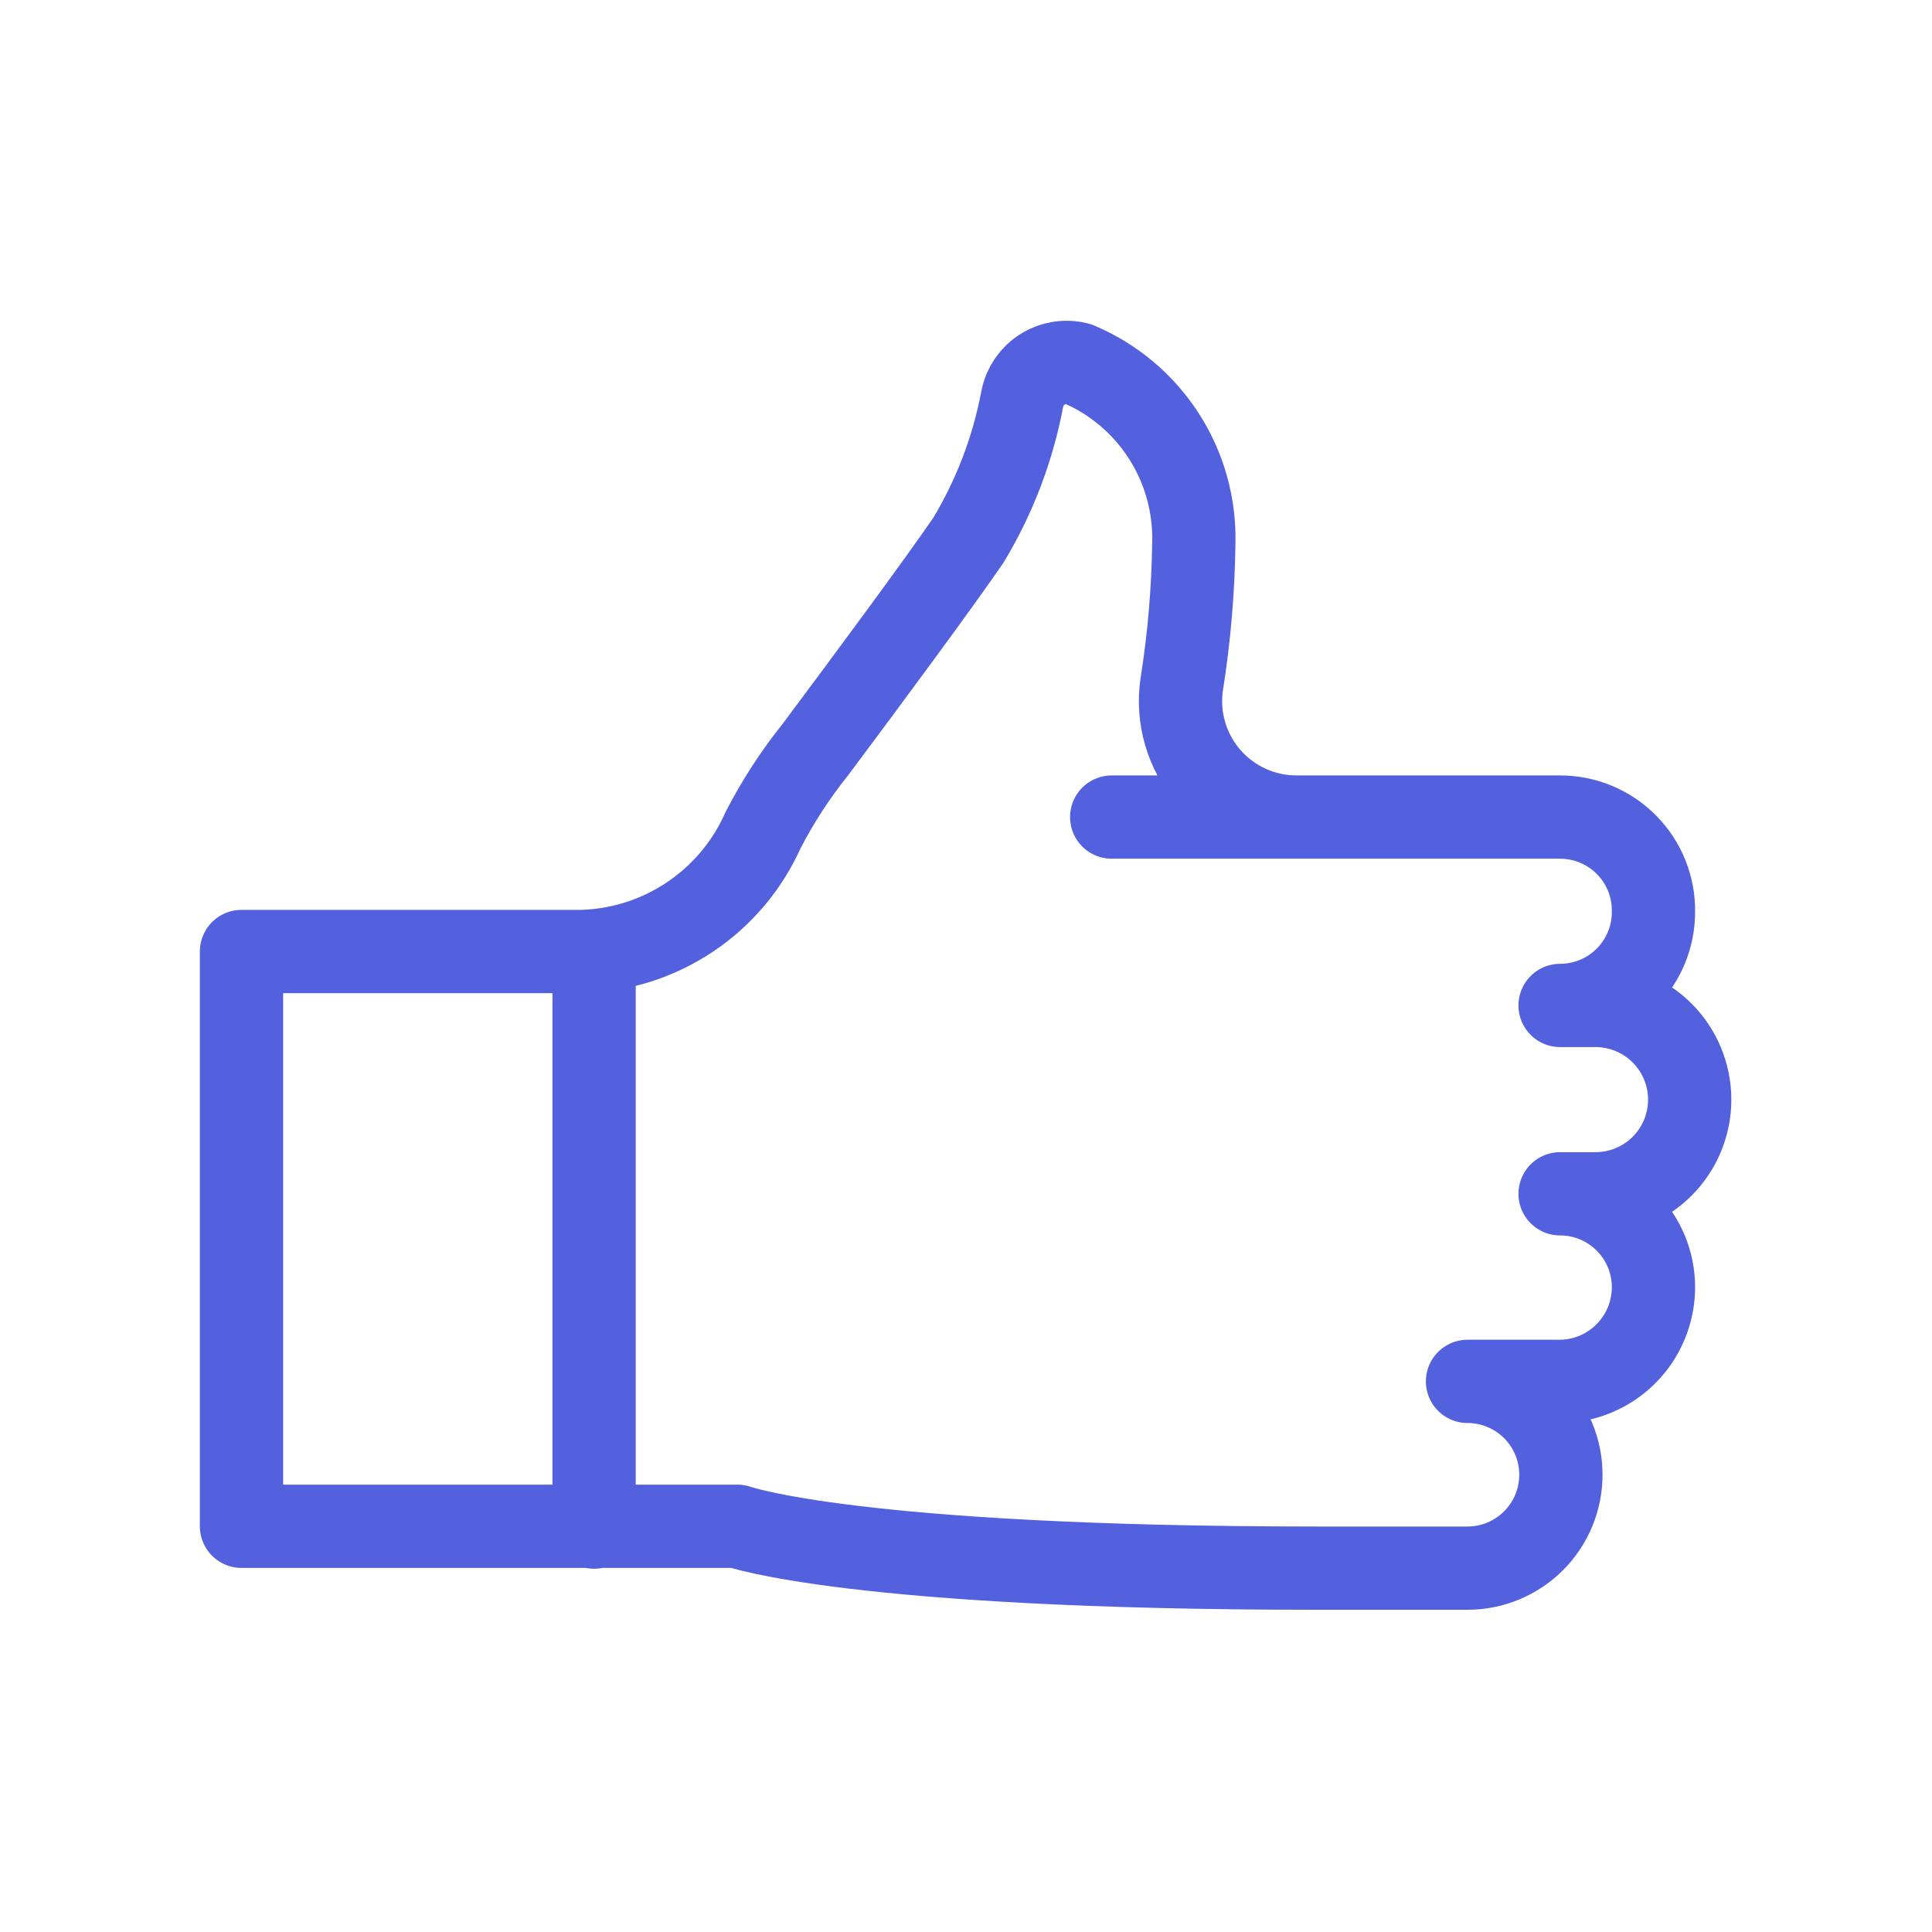 <svg width="58" height="58" viewBox="0 0 58 58" fill="none" xmlns="http://www.w3.org/2000/svg">
<path d="M43.355 24.529H38.932C38.431 24.531 37.936 24.425 37.48 24.217C37.024 24.01 36.618 23.707 36.29 23.328C35.962 22.95 35.719 22.505 35.579 22.024C35.438 21.543 35.404 21.037 35.477 20.542C35.699 19.142 35.82 17.729 35.839 16.312C35.87 15.168 35.554 14.041 34.933 13.079C34.312 12.118 33.415 11.366 32.359 10.923C32.181 10.877 31.996 10.867 31.814 10.895C31.632 10.923 31.458 10.987 31.302 11.084C31.146 11.181 31.011 11.31 30.906 11.46C30.802 11.611 30.728 11.782 30.692 11.962C30.41 13.466 29.862 14.906 29.073 16.216C28.178 17.521 26.124 20.3 24.481 22.499C23.878 23.25 23.352 24.06 22.91 24.916C22.439 25.979 21.675 26.886 20.708 27.532C19.741 28.178 18.611 28.537 17.448 28.565H7.25V45.82H22.137C22.137 45.82 25.617 47.077 39.537 47.077H44.056C44.799 47.077 45.512 46.781 46.038 46.255C46.564 45.73 46.859 45.017 46.859 44.273C46.859 43.53 46.564 42.817 46.038 42.291C45.512 41.765 44.799 41.47 44.056 41.47H46.835C47.581 41.464 48.294 41.163 48.819 40.633C49.344 40.104 49.638 39.388 49.638 38.642C49.638 37.899 49.343 37.186 48.817 36.66C48.292 36.135 47.578 35.839 46.835 35.839H47.898C48.648 35.839 49.367 35.541 49.898 35.011C50.428 34.481 50.726 33.761 50.726 33.012C50.726 32.262 50.428 31.543 49.898 31.012C49.367 30.482 48.648 30.184 47.898 30.184H46.835C47.578 30.184 48.292 29.889 48.817 29.363C49.343 28.837 49.638 28.124 49.638 27.381C49.645 27.009 49.577 26.639 49.439 26.293C49.301 25.947 49.096 25.633 48.834 25.367C48.574 25.102 48.262 24.891 47.919 24.747C47.576 24.603 47.207 24.529 46.835 24.529H33.374M17.835 28.589V45.844" stroke="#5361DE" stroke-width="2.5" stroke-linecap="round" stroke-linejoin="round"/>
</svg>
